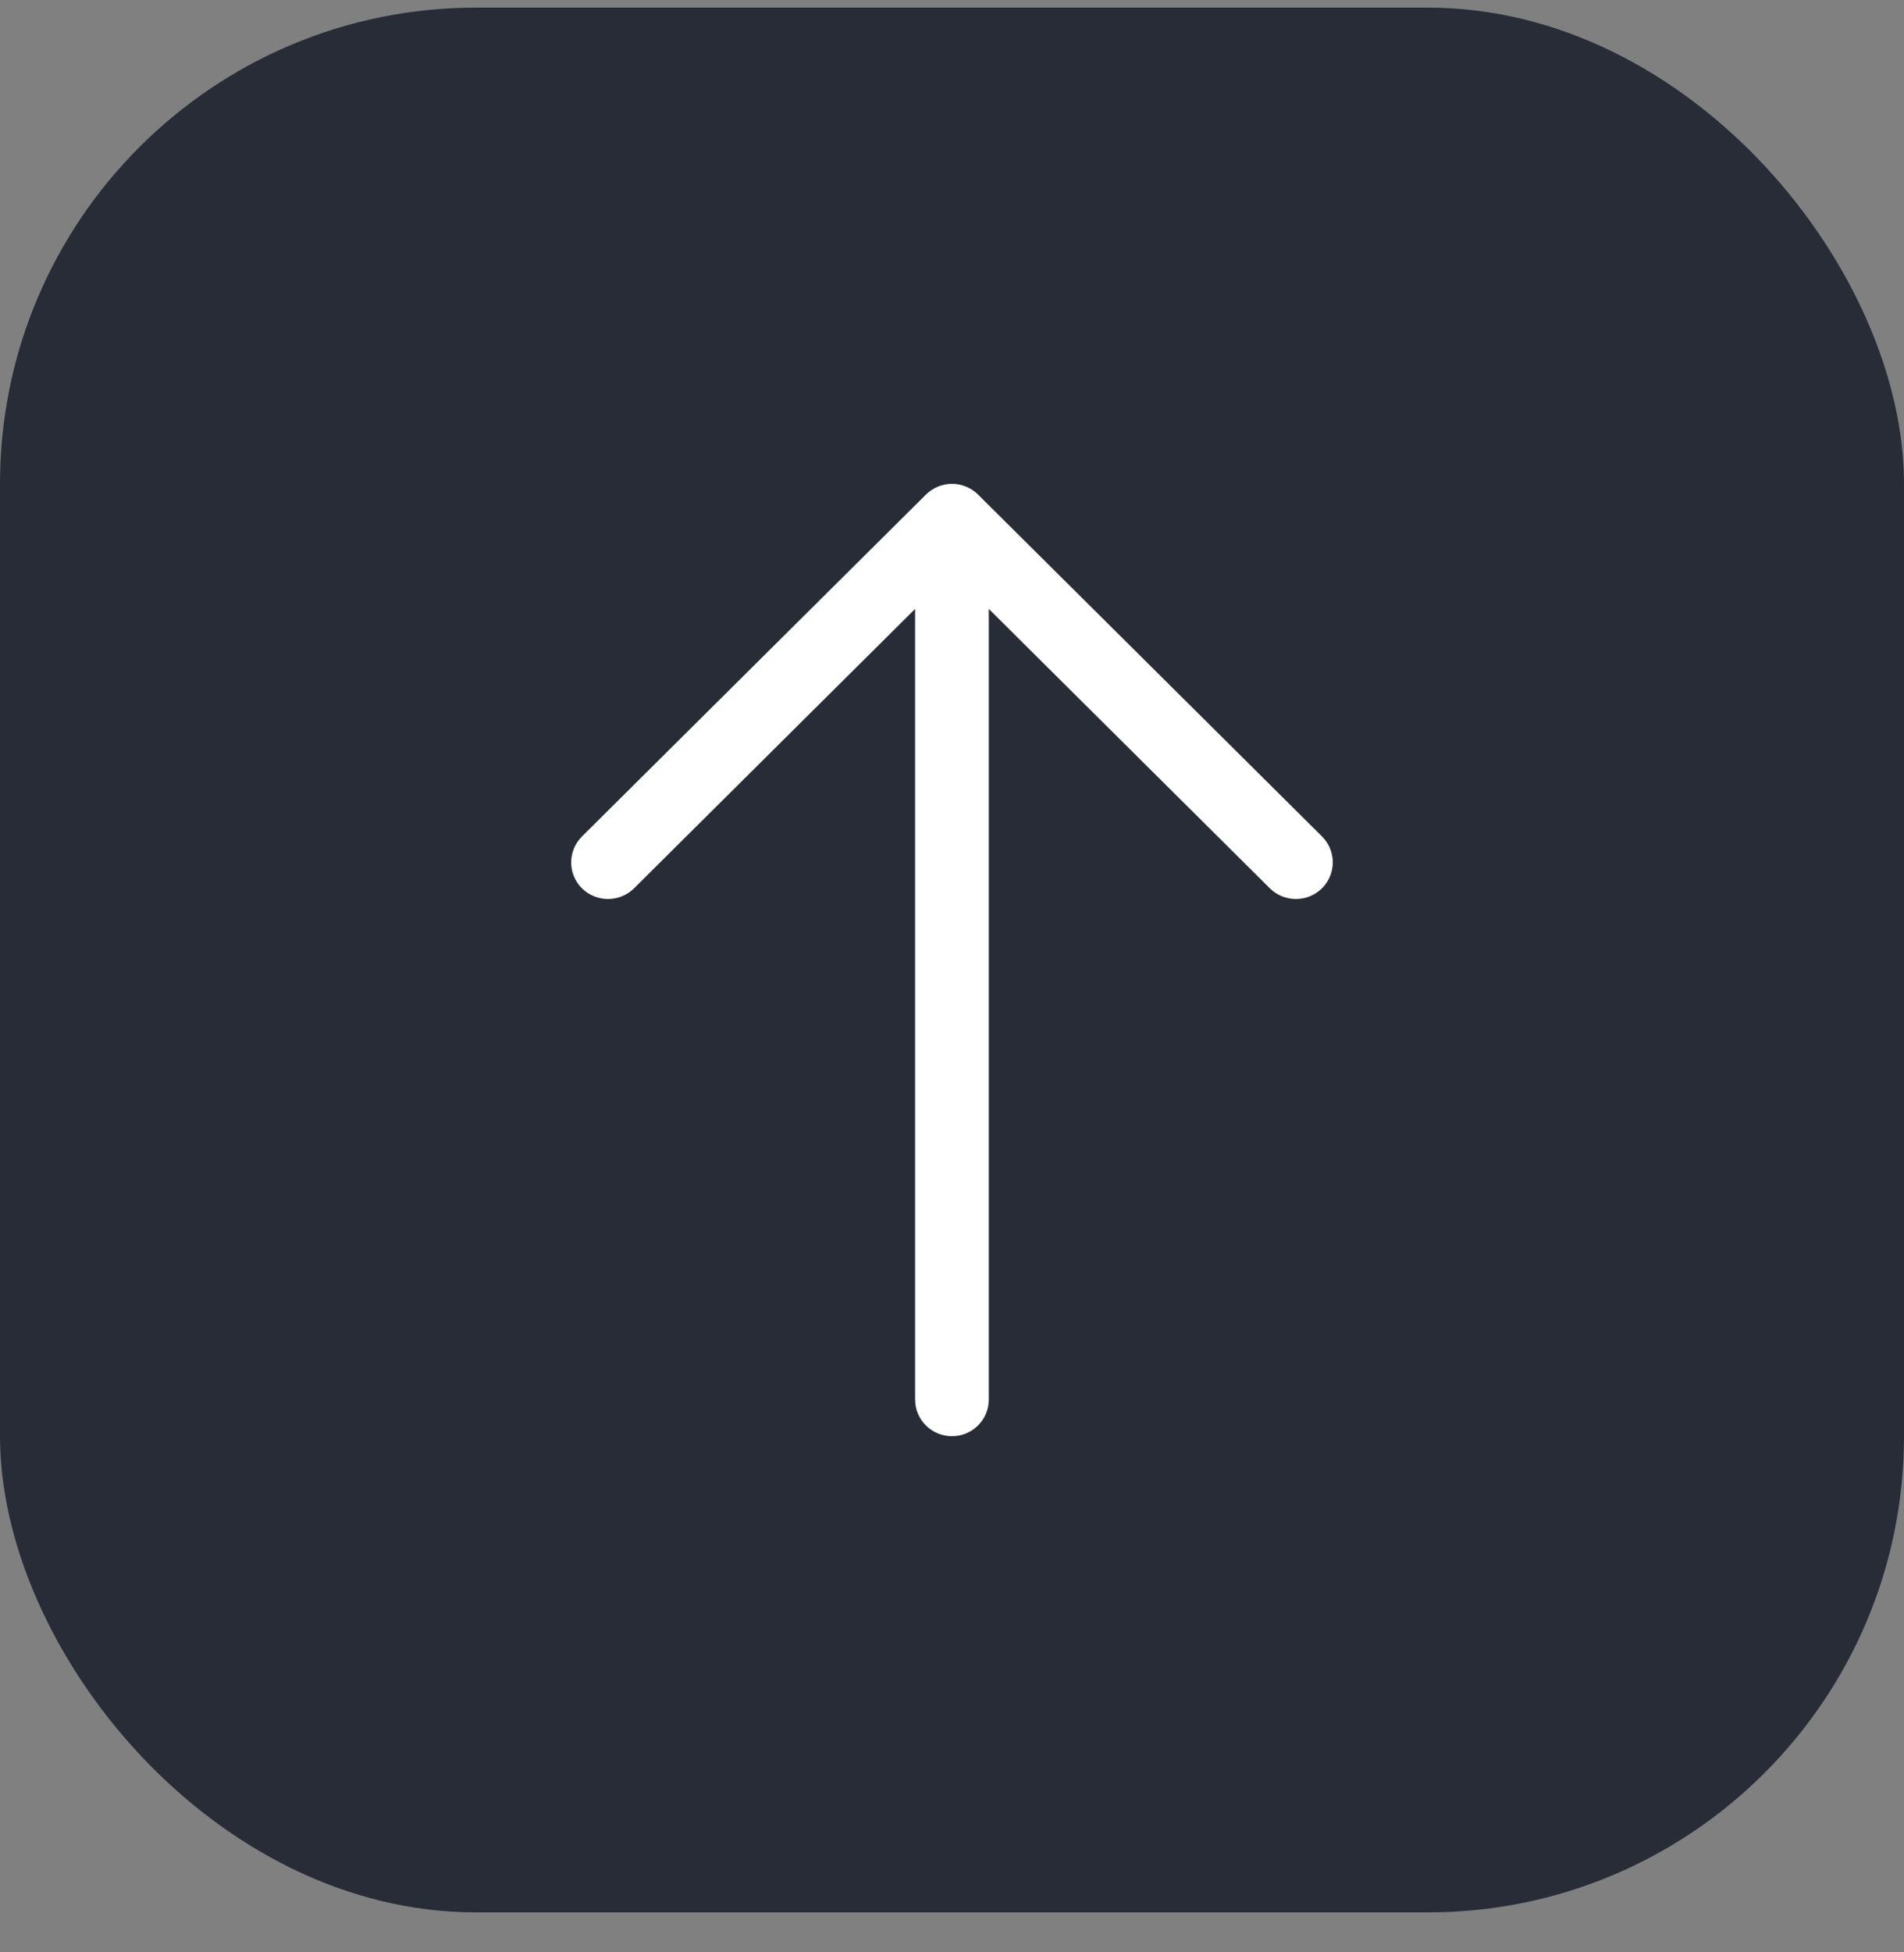 <svg width="40" height="41" viewBox="0 0 40 41" fill="none" xmlns="http://www.w3.org/2000/svg">
<rect x="0" y="0" width="40" height="41" fill="#808080" stroke="none"/>
<rect y="0.16" width="40" height="40" rx="10" fill="#282C37"/>
<path d="M12.227 17.565L19.453 10.386C19.524 10.315 19.61 10.259 19.704 10.22C19.798 10.181 19.899 10.16 20 10.16C20.101 10.16 20.201 10.181 20.296 10.22C20.391 10.259 20.476 10.315 20.547 10.386L27.773 17.565C28.075 17.866 28.075 18.353 27.773 18.654C27.47 18.954 26.98 18.954 26.677 18.654L20.773 12.787L20.773 29.391C20.773 29.816 20.426 30.16 19.999 30.16C19.572 30.16 19.225 29.816 19.225 29.391V12.787L13.321 18.654C13.018 18.954 12.528 18.954 12.225 18.654C11.923 18.353 11.925 17.866 12.227 17.565Z" fill="white"/>
</svg>
